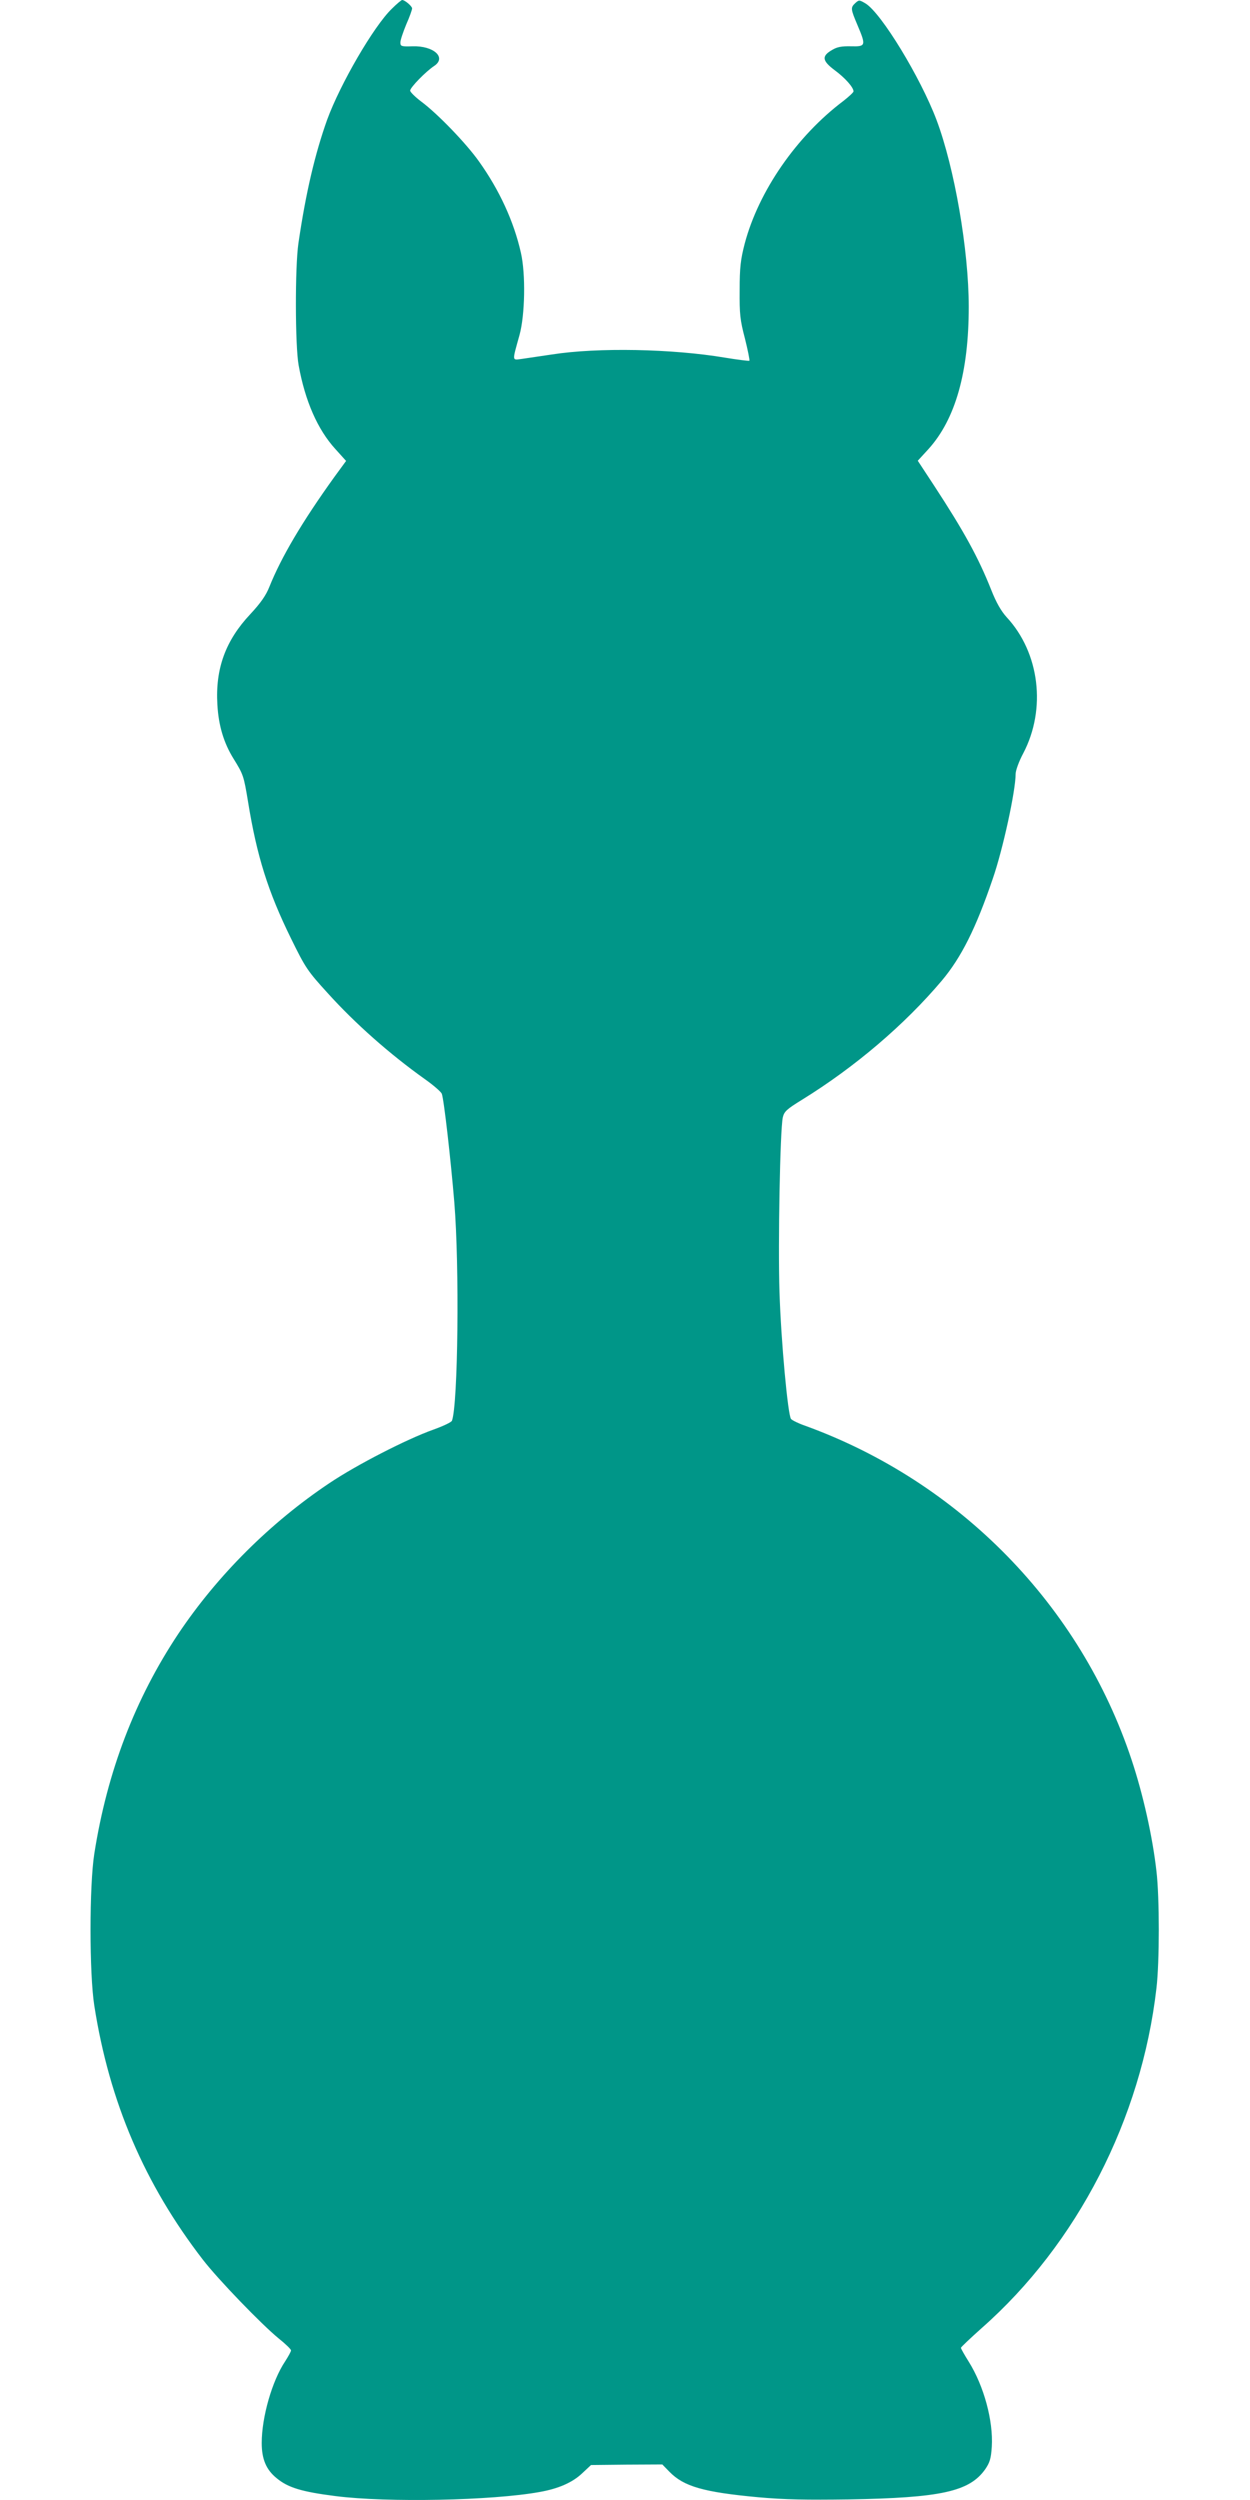 <?xml version="1.0" standalone="no"?>
<!DOCTYPE svg PUBLIC "-//W3C//DTD SVG 20010904//EN"
 "http://www.w3.org/TR/2001/REC-SVG-20010904/DTD/svg10.dtd">
<svg version="1.0" xmlns="http://www.w3.org/2000/svg"
 width="640pt" height="1280pt" viewBox="0 0 640 1280"
 preserveAspectRatio="xMidYMid meet">
<g transform="translate(0,1280) scale(0.1,-0.1)"
fill="#009688" stroke="none">
<path d="M2006 12755 c-93 -90 -264 -385 -331 -568 -62 -174 -109 -372 -147
-632 -18 -122 -17 -526 1 -625 33 -183 97 -329 188 -429 l55 -61 -60 -82
c-166 -231 -272 -411 -333 -563 -17 -43 -44 -82 -97 -139 -127 -135 -180 -279
-169 -464 6 -106 32 -195 83 -277 50 -81 52 -87 74 -220 45 -278 102 -460 220
-700 74 -151 85 -167 188 -280 140 -155 316 -311 497 -440 44 -31 83 -65 87
-75 11 -29 46 -338 64 -555 27 -329 19 -1038 -12 -1119 -3 -8 -46 -28 -96 -46
-137 -49 -392 -180 -532 -274 -302 -202 -573 -472 -773 -771 -221 -332 -364
-705 -430 -1125 -26 -164 -26 -616 0 -780 77 -493 258 -914 556 -1300 78 -101
300 -331 388 -403 35 -28 63 -55 63 -61 0 -6 -14 -31 -30 -56 -67 -100 -120
-286 -120 -418 0 -83 23 -137 76 -180 59 -49 129 -70 302 -92 266 -34 803 -23
1045 21 96 17 167 48 217 95 l46 43 182 2 183 1 36 -37 c74 -76 175 -105 456
-131 133 -12 250 -14 460 -11 475 8 620 40 701 154 24 35 30 55 34 116 8 132
-40 310 -118 435 -22 35 -40 67 -40 71 0 4 48 49 106 101 489 431 818 1071
895 1740 16 135 16 465 0 600 -20 177 -69 395 -127 569 -262 791 -881 1424
-1671 1711 -35 12 -67 28 -73 35 -16 20 -51 396 -59 650 -8 244 3 832 17 894
7 30 20 42 98 90 272 168 526 385 716 610 100 119 175 269 261 522 52 150 117
450 117 536 0 18 17 65 39 106 119 227 84 515 -85 697 -28 31 -53 74 -79 140
-66 166 -139 299 -292 533 l-84 128 55 60 c138 153 206 394 206 728 0 291 -73
712 -165 957 -82 217 -282 546 -363 596 -32 19 -34 19 -52 3 -26 -24 -25 -30
10 -113 45 -106 43 -111 -33 -109 -47 1 -71 -3 -97 -19 -54 -31 -51 -55 13
-103 53 -39 97 -88 97 -109 0 -5 -24 -27 -52 -49 -240 -181 -434 -462 -505
-730 -21 -81 -26 -122 -26 -238 -1 -123 2 -153 27 -248 15 -60 25 -111 23
-114 -3 -2 -59 5 -126 16 -268 45 -650 53 -886 16 -55 -8 -122 -18 -149 -22
-56 -7 -55 -19 -16 122 28 102 32 312 7 421 -36 160 -110 321 -215 468 -66 93
-212 244 -294 305 -32 24 -58 50 -58 57 0 16 81 99 124 127 63 43 -4 103 -111
100 -59 -2 -63 0 -63 20 0 12 14 53 30 92 17 38 30 75 30 82 0 11 -37 43 -51
43 -4 0 -28 -20 -53 -45z"/>
</g>
</svg>
